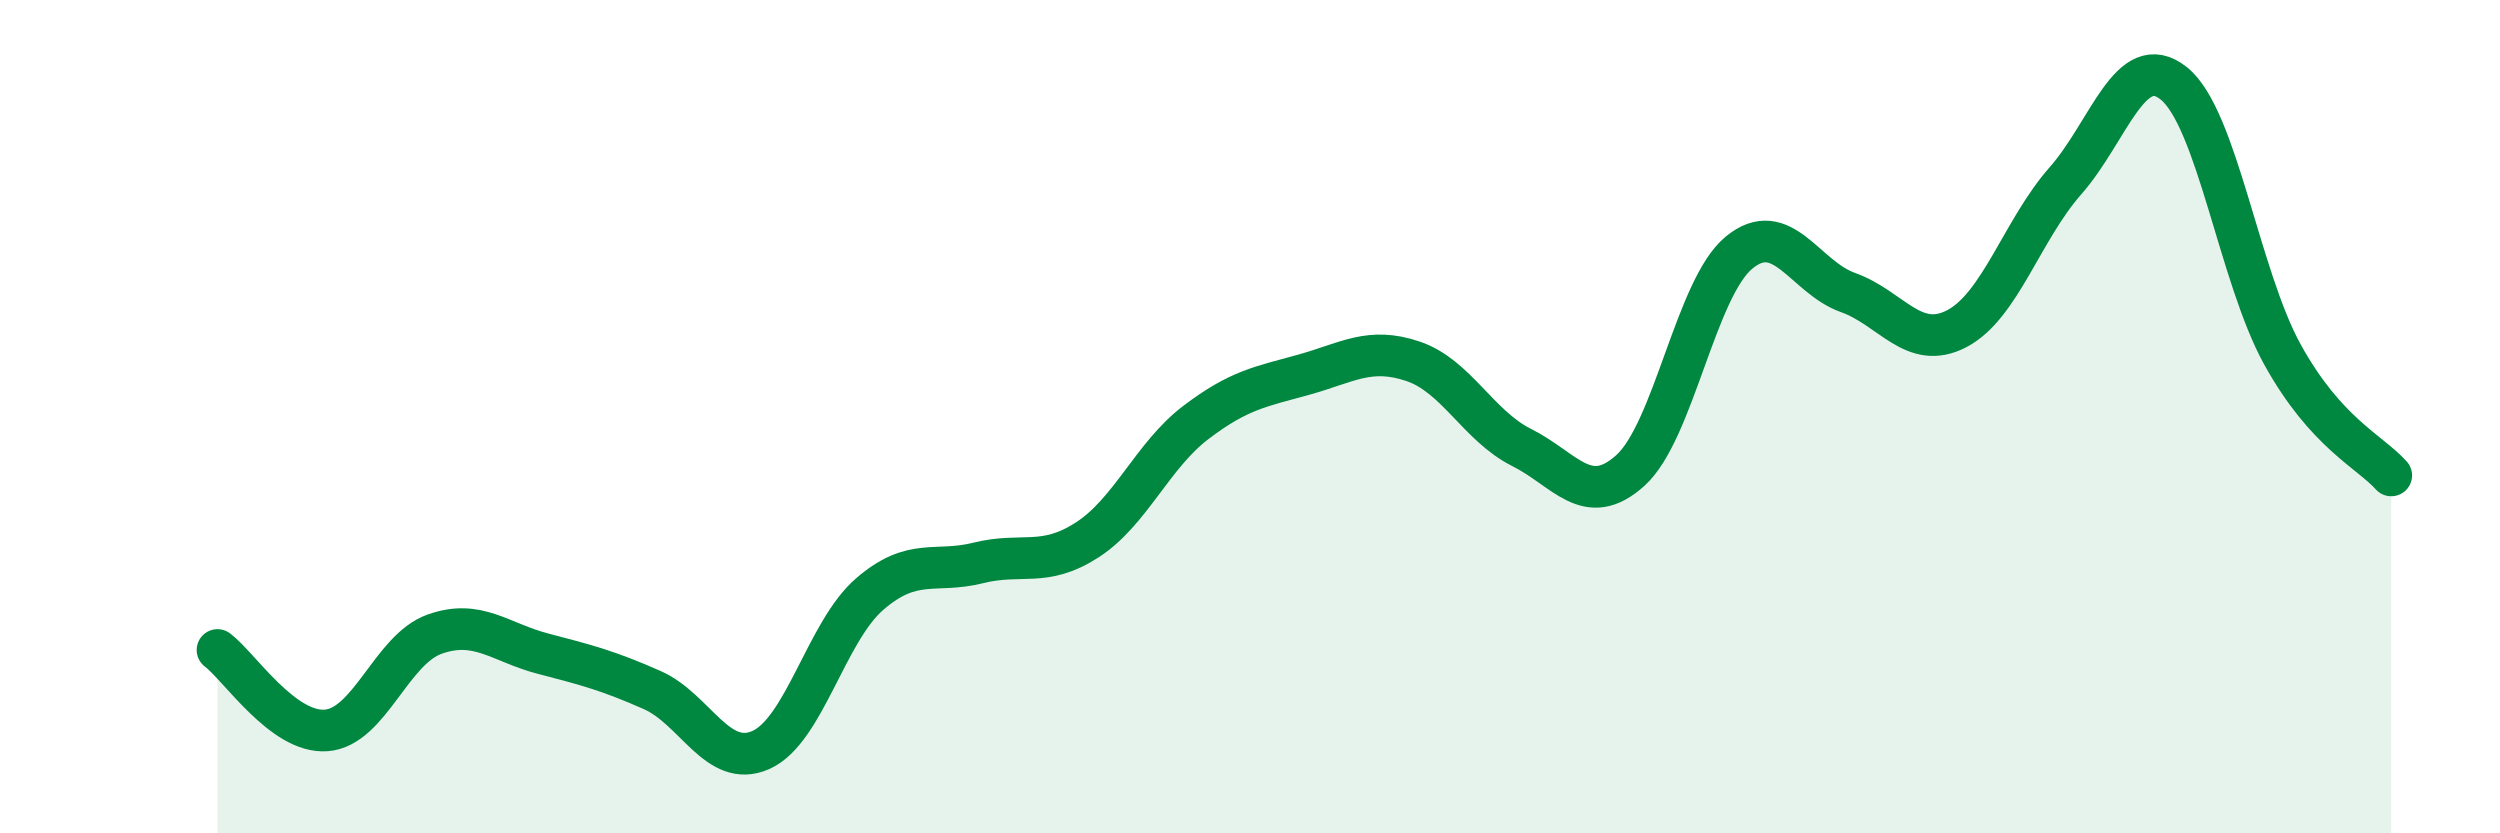 
    <svg width="60" height="20" viewBox="0 0 60 20" xmlns="http://www.w3.org/2000/svg">
      <path
        d="M 5.22,15.6 C 5.74,15.99 6.79,17.61 7.83,17.53 C 8.87,17.45 9.39,15.59 10.43,15.22 C 11.47,14.85 12,15.42 13.04,15.69 C 14.08,15.96 14.61,16.1 15.65,16.56 C 16.69,17.02 17.22,18.46 18.26,18 C 19.3,17.54 19.83,15.16 20.87,14.26 C 21.91,13.36 22.44,13.77 23.48,13.51 C 24.52,13.25 25.05,13.63 26.09,12.96 C 27.13,12.29 27.66,10.93 28.7,10.14 C 29.74,9.35 30.26,9.28 31.3,8.99 C 32.34,8.7 32.87,8.32 33.91,8.67 C 34.95,9.02 35.48,10.22 36.52,10.74 C 37.56,11.26 38.09,12.23 39.13,11.29 C 40.17,10.35 40.7,6.91 41.74,6.06 C 42.78,5.21 43.31,6.65 44.35,7.02 C 45.39,7.39 45.92,8.43 46.96,7.89 C 48,7.35 48.53,5.52 49.57,4.34 C 50.61,3.16 51.13,1.17 52.17,2 C 53.21,2.83 53.74,6.63 54.78,8.51 C 55.82,10.39 56.87,10.83 57.39,11.41L57.39 20L5.22 20Z"
        fill="#008740"
        opacity="0.1"
        stroke-linecap="round"
        stroke-linejoin="round"
      />
      <path
        d="M 5.22,15.6 C 5.74,15.99 6.79,17.61 7.83,17.53 C 8.87,17.45 9.39,15.59 10.43,15.22 C 11.47,14.85 12,15.42 13.04,15.69 C 14.08,15.96 14.61,16.1 15.65,16.56 C 16.69,17.02 17.22,18.46 18.26,18 C 19.3,17.54 19.83,15.16 20.87,14.26 C 21.91,13.36 22.44,13.77 23.48,13.51 C 24.52,13.25 25.05,13.63 26.09,12.96 C 27.13,12.29 27.66,10.93 28.7,10.14 C 29.74,9.35 30.26,9.28 31.3,8.99 C 32.34,8.7 32.87,8.32 33.91,8.67 C 34.95,9.02 35.48,10.22 36.52,10.74 C 37.56,11.26 38.09,12.23 39.13,11.29 C 40.17,10.35 40.7,6.91 41.74,6.06 C 42.78,5.21 43.31,6.65 44.35,7.02 C 45.39,7.39 45.92,8.43 46.96,7.89 C 48,7.35 48.53,5.52 49.57,4.34 C 50.61,3.16 51.13,1.17 52.17,2 C 53.21,2.83 53.74,6.63 54.78,8.51 C 55.82,10.39 56.87,10.83 57.39,11.41"
        stroke="#008740"
        stroke-width="1"
        fill="none"
        stroke-linecap="round"
        stroke-linejoin="round"
      />
    </svg>
  